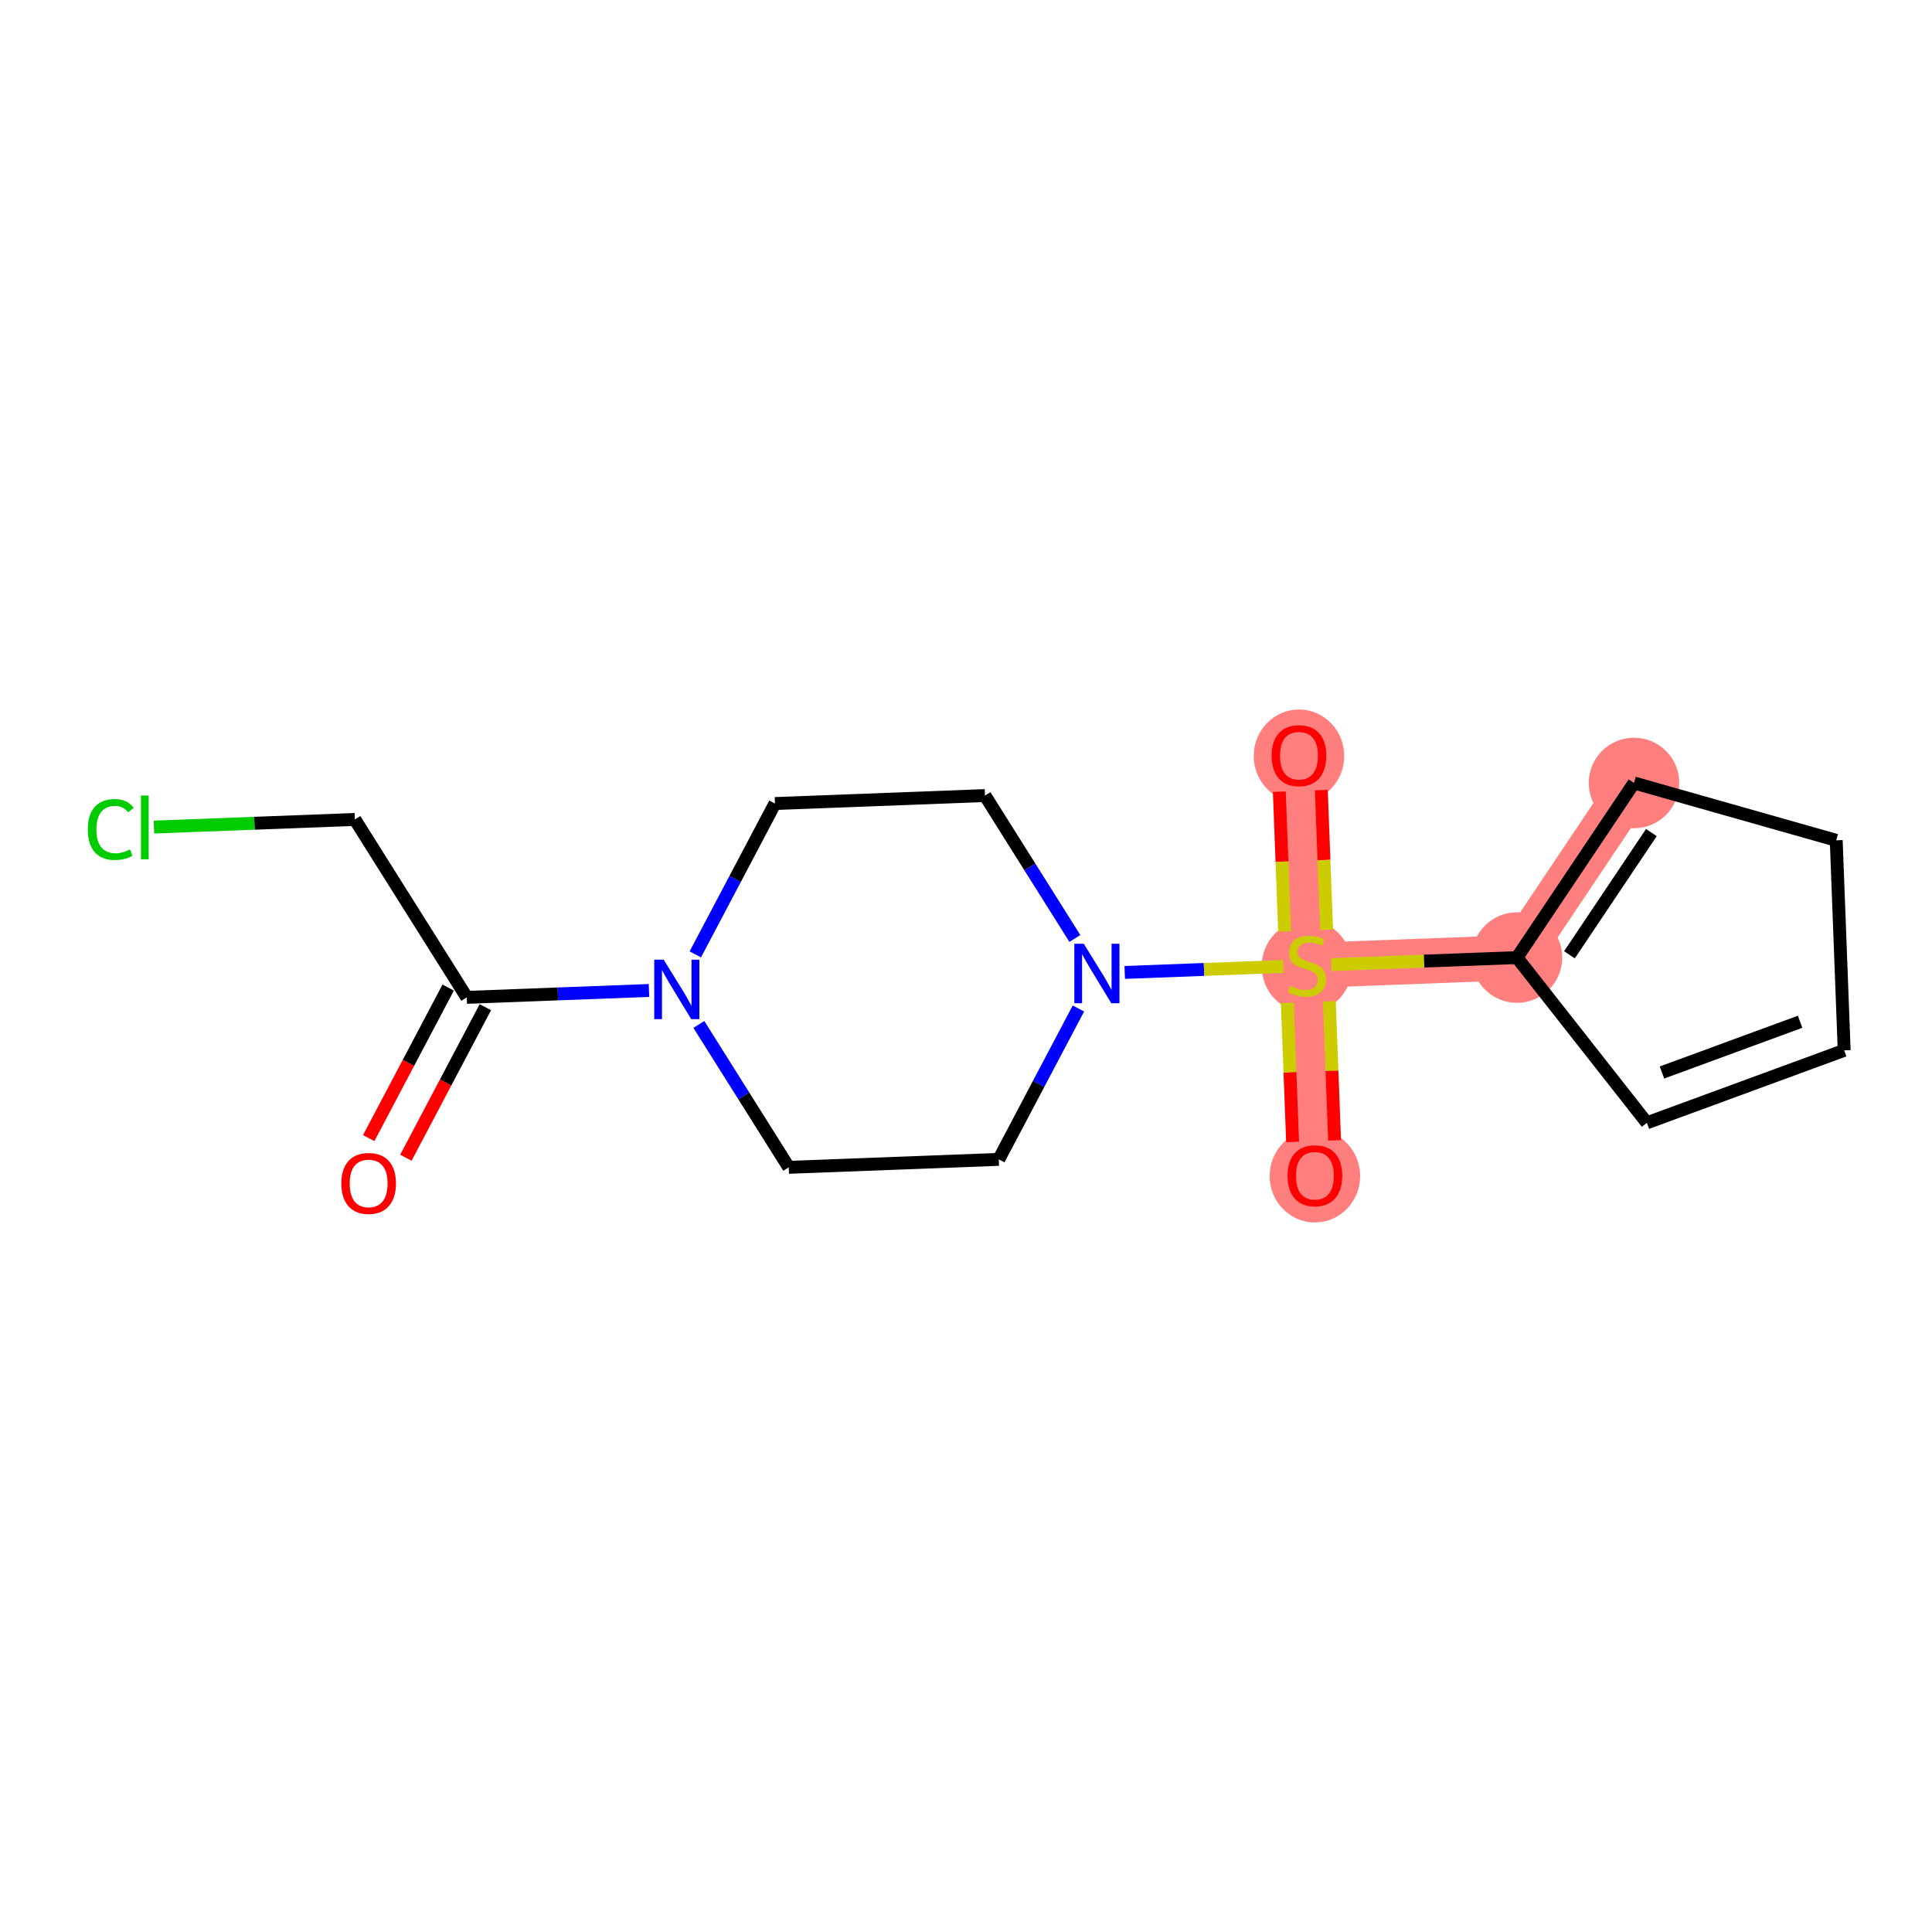<?xml version='1.0' encoding='iso-8859-1'?>
<svg version='1.1' baseProfile='full'
              xmlns='http://www.w3.org/2000/svg'
                      xmlns:rdkit='http://www.rdkit.org/xml'
                      xmlns:xlink='http://www.w3.org/1999/xlink'
                  xml:space='preserve'
width='300px' height='300px' viewBox='0 0 300 300'>
<!-- END OF HEADER -->
<rect style='opacity:1.0;fill:#FFFFFF;stroke:none' width='300' height='300' x='0' y='0'> </rect>
<rect style='opacity:1.0;fill:#FFFFFF;stroke:none' width='300' height='300' x='0' y='0'> </rect>
<path d='M 202.941,149.928 L 201.705,117.313' style='fill:none;fill-rule:evenodd;stroke:#FF7F7F;stroke-width:7.0px;stroke-linecap:butt;stroke-linejoin:miter;stroke-opacity:1' />
<path d='M 202.941,149.928 L 204.177,182.543' style='fill:none;fill-rule:evenodd;stroke:#FF7F7F;stroke-width:7.0px;stroke-linecap:butt;stroke-linejoin:miter;stroke-opacity:1' />
<path d='M 202.941,149.928 L 235.556,148.692' style='fill:none;fill-rule:evenodd;stroke:#FF7F7F;stroke-width:7.0px;stroke-linecap:butt;stroke-linejoin:miter;stroke-opacity:1' />
<path d='M 235.556,148.692 L 253.727,121.58' style='fill:none;fill-rule:evenodd;stroke:#FF7F7F;stroke-width:7.0px;stroke-linecap:butt;stroke-linejoin:miter;stroke-opacity:1' />
<ellipse cx='202.941' cy='150.052' rx='6.528' ry='6.693'  style='fill:#FF7F7F;fill-rule:evenodd;stroke:#FF7F7F;stroke-width:1.0px;stroke-linecap:butt;stroke-linejoin:miter;stroke-opacity:1' />
<ellipse cx='201.705' cy='117.385' rx='6.528' ry='6.711'  style='fill:#FF7F7F;fill-rule:evenodd;stroke:#FF7F7F;stroke-width:1.0px;stroke-linecap:butt;stroke-linejoin:miter;stroke-opacity:1' />
<ellipse cx='204.177' cy='182.615' rx='6.528' ry='6.711'  style='fill:#FF7F7F;fill-rule:evenodd;stroke:#FF7F7F;stroke-width:1.0px;stroke-linecap:butt;stroke-linejoin:miter;stroke-opacity:1' />
<ellipse cx='235.556' cy='148.692' rx='6.528' ry='6.528'  style='fill:#FF7F7F;fill-rule:evenodd;stroke:#FF7F7F;stroke-width:1.0px;stroke-linecap:butt;stroke-linejoin:miter;stroke-opacity:1' />
<ellipse cx='253.727' cy='121.58' rx='6.528' ry='6.528'  style='fill:#FF7F7F;fill-rule:evenodd;stroke:#FF7F7F;stroke-width:1.0px;stroke-linecap:butt;stroke-linejoin:miter;stroke-opacity:1' />
<path class='bond-0 atom-0 atom-1' d='M 63.028,179.769 L 69.198,168.082' style='fill:none;fill-rule:evenodd;stroke:#FF0000;stroke-width:2.0px;stroke-linecap:butt;stroke-linejoin:miter;stroke-opacity:1' />
<path class='bond-0 atom-0 atom-1' d='M 69.198,168.082 L 75.367,156.395' style='fill:none;fill-rule:evenodd;stroke:#000000;stroke-width:2.0px;stroke-linecap:butt;stroke-linejoin:miter;stroke-opacity:1' />
<path class='bond-0 atom-0 atom-1' d='M 57.255,176.721 L 63.425,165.035' style='fill:none;fill-rule:evenodd;stroke:#FF0000;stroke-width:2.0px;stroke-linecap:butt;stroke-linejoin:miter;stroke-opacity:1' />
<path class='bond-0 atom-0 atom-1' d='M 63.425,165.035 L 69.594,153.348' style='fill:none;fill-rule:evenodd;stroke:#000000;stroke-width:2.0px;stroke-linecap:butt;stroke-linejoin:miter;stroke-opacity:1' />
<path class='bond-1 atom-1 atom-2' d='M 72.481,154.871 L 55.103,127.244' style='fill:none;fill-rule:evenodd;stroke:#000000;stroke-width:2.0px;stroke-linecap:butt;stroke-linejoin:miter;stroke-opacity:1' />
<path class='bond-3 atom-1 atom-4' d='M 72.481,154.871 L 86.628,154.335' style='fill:none;fill-rule:evenodd;stroke:#000000;stroke-width:2.0px;stroke-linecap:butt;stroke-linejoin:miter;stroke-opacity:1' />
<path class='bond-3 atom-1 atom-4' d='M 86.628,154.335 L 100.775,153.799' style='fill:none;fill-rule:evenodd;stroke:#0000FF;stroke-width:2.0px;stroke-linecap:butt;stroke-linejoin:miter;stroke-opacity:1' />
<path class='bond-2 atom-2 atom-3' d='M 55.103,127.244 L 39.504,127.835' style='fill:none;fill-rule:evenodd;stroke:#000000;stroke-width:2.0px;stroke-linecap:butt;stroke-linejoin:miter;stroke-opacity:1' />
<path class='bond-2 atom-2 atom-3' d='M 39.504,127.835 L 23.904,128.426' style='fill:none;fill-rule:evenodd;stroke:#00CC00;stroke-width:2.0px;stroke-linecap:butt;stroke-linejoin:miter;stroke-opacity:1' />
<path class='bond-4 atom-4 atom-5' d='M 107.966,148.198 L 114.15,136.485' style='fill:none;fill-rule:evenodd;stroke:#0000FF;stroke-width:2.0px;stroke-linecap:butt;stroke-linejoin:miter;stroke-opacity:1' />
<path class='bond-4 atom-4 atom-5' d='M 114.15,136.485 L 120.333,124.772' style='fill:none;fill-rule:evenodd;stroke:#000000;stroke-width:2.0px;stroke-linecap:butt;stroke-linejoin:miter;stroke-opacity:1' />
<path class='bond-17 atom-17 atom-4' d='M 122.474,181.263 L 115.495,170.168' style='fill:none;fill-rule:evenodd;stroke:#000000;stroke-width:2.0px;stroke-linecap:butt;stroke-linejoin:miter;stroke-opacity:1' />
<path class='bond-17 atom-17 atom-4' d='M 115.495,170.168 L 108.516,159.073' style='fill:none;fill-rule:evenodd;stroke:#0000FF;stroke-width:2.0px;stroke-linecap:butt;stroke-linejoin:miter;stroke-opacity:1' />
<path class='bond-5 atom-5 atom-6' d='M 120.333,124.772 L 152.948,123.536' style='fill:none;fill-rule:evenodd;stroke:#000000;stroke-width:2.0px;stroke-linecap:butt;stroke-linejoin:miter;stroke-opacity:1' />
<path class='bond-6 atom-6 atom-7' d='M 152.948,123.536 L 159.927,134.631' style='fill:none;fill-rule:evenodd;stroke:#000000;stroke-width:2.0px;stroke-linecap:butt;stroke-linejoin:miter;stroke-opacity:1' />
<path class='bond-6 atom-6 atom-7' d='M 159.927,134.631 L 166.906,145.726' style='fill:none;fill-rule:evenodd;stroke:#0000FF;stroke-width:2.0px;stroke-linecap:butt;stroke-linejoin:miter;stroke-opacity:1' />
<path class='bond-7 atom-7 atom-8' d='M 174.647,151 L 186.959,150.534' style='fill:none;fill-rule:evenodd;stroke:#0000FF;stroke-width:2.0px;stroke-linecap:butt;stroke-linejoin:miter;stroke-opacity:1' />
<path class='bond-7 atom-7 atom-8' d='M 186.959,150.534 L 199.27,150.067' style='fill:none;fill-rule:evenodd;stroke:#CCCC00;stroke-width:2.0px;stroke-linecap:butt;stroke-linejoin:miter;stroke-opacity:1' />
<path class='bond-15 atom-7 atom-16' d='M 167.456,156.602 L 161.272,168.314' style='fill:none;fill-rule:evenodd;stroke:#0000FF;stroke-width:2.0px;stroke-linecap:butt;stroke-linejoin:miter;stroke-opacity:1' />
<path class='bond-15 atom-7 atom-16' d='M 161.272,168.314 L 155.089,180.027' style='fill:none;fill-rule:evenodd;stroke:#000000;stroke-width:2.0px;stroke-linecap:butt;stroke-linejoin:miter;stroke-opacity:1' />
<path class='bond-8 atom-8 atom-9' d='M 205.997,144.38 L 205.586,133.534' style='fill:none;fill-rule:evenodd;stroke:#CCCC00;stroke-width:2.0px;stroke-linecap:butt;stroke-linejoin:miter;stroke-opacity:1' />
<path class='bond-8 atom-8 atom-9' d='M 205.586,133.534 L 205.175,122.687' style='fill:none;fill-rule:evenodd;stroke:#FF0000;stroke-width:2.0px;stroke-linecap:butt;stroke-linejoin:miter;stroke-opacity:1' />
<path class='bond-8 atom-8 atom-9' d='M 199.474,144.627 L 199.063,133.781' style='fill:none;fill-rule:evenodd;stroke:#CCCC00;stroke-width:2.0px;stroke-linecap:butt;stroke-linejoin:miter;stroke-opacity:1' />
<path class='bond-8 atom-8 atom-9' d='M 199.063,133.781 L 198.652,122.934' style='fill:none;fill-rule:evenodd;stroke:#FF0000;stroke-width:2.0px;stroke-linecap:butt;stroke-linejoin:miter;stroke-opacity:1' />
<path class='bond-9 atom-8 atom-10' d='M 199.895,155.724 L 200.304,166.522' style='fill:none;fill-rule:evenodd;stroke:#CCCC00;stroke-width:2.0px;stroke-linecap:butt;stroke-linejoin:miter;stroke-opacity:1' />
<path class='bond-9 atom-8 atom-10' d='M 200.304,166.522 L 200.713,177.319' style='fill:none;fill-rule:evenodd;stroke:#FF0000;stroke-width:2.0px;stroke-linecap:butt;stroke-linejoin:miter;stroke-opacity:1' />
<path class='bond-9 atom-8 atom-10' d='M 206.418,155.477 L 206.827,166.275' style='fill:none;fill-rule:evenodd;stroke:#CCCC00;stroke-width:2.0px;stroke-linecap:butt;stroke-linejoin:miter;stroke-opacity:1' />
<path class='bond-9 atom-8 atom-10' d='M 206.827,166.275 L 207.236,177.072' style='fill:none;fill-rule:evenodd;stroke:#FF0000;stroke-width:2.0px;stroke-linecap:butt;stroke-linejoin:miter;stroke-opacity:1' />
<path class='bond-10 atom-8 atom-11' d='M 206.721,149.785 L 221.138,149.239' style='fill:none;fill-rule:evenodd;stroke:#CCCC00;stroke-width:2.0px;stroke-linecap:butt;stroke-linejoin:miter;stroke-opacity:1' />
<path class='bond-10 atom-8 atom-11' d='M 221.138,149.239 L 235.556,148.692' style='fill:none;fill-rule:evenodd;stroke:#000000;stroke-width:2.0px;stroke-linecap:butt;stroke-linejoin:miter;stroke-opacity:1' />
<path class='bond-11 atom-11 atom-12' d='M 235.556,148.692 L 253.727,121.58' style='fill:none;fill-rule:evenodd;stroke:#000000;stroke-width:2.0px;stroke-linecap:butt;stroke-linejoin:miter;stroke-opacity:1' />
<path class='bond-11 atom-11 atom-12' d='M 243.704,148.26 L 256.424,129.281' style='fill:none;fill-rule:evenodd;stroke:#000000;stroke-width:2.0px;stroke-linecap:butt;stroke-linejoin:miter;stroke-opacity:1' />
<path class='bond-18 atom-15 atom-11' d='M 255.727,174.352 L 235.556,148.692' style='fill:none;fill-rule:evenodd;stroke:#000000;stroke-width:2.0px;stroke-linecap:butt;stroke-linejoin:miter;stroke-opacity:1' />
<path class='bond-12 atom-12 atom-13' d='M 253.727,121.58 L 285.128,130.483' style='fill:none;fill-rule:evenodd;stroke:#000000;stroke-width:2.0px;stroke-linecap:butt;stroke-linejoin:miter;stroke-opacity:1' />
<path class='bond-13 atom-13 atom-14' d='M 285.128,130.483 L 286.364,163.098' style='fill:none;fill-rule:evenodd;stroke:#000000;stroke-width:2.0px;stroke-linecap:butt;stroke-linejoin:miter;stroke-opacity:1' />
<path class='bond-14 atom-14 atom-15' d='M 286.364,163.098 L 255.727,174.352' style='fill:none;fill-rule:evenodd;stroke:#000000;stroke-width:2.0px;stroke-linecap:butt;stroke-linejoin:miter;stroke-opacity:1' />
<path class='bond-14 atom-14 atom-15' d='M 279.517,158.659 L 258.071,166.537' style='fill:none;fill-rule:evenodd;stroke:#000000;stroke-width:2.0px;stroke-linecap:butt;stroke-linejoin:miter;stroke-opacity:1' />
<path class='bond-16 atom-16 atom-17' d='M 155.089,180.027 L 122.474,181.263' style='fill:none;fill-rule:evenodd;stroke:#000000;stroke-width:2.0px;stroke-linecap:butt;stroke-linejoin:miter;stroke-opacity:1' />
<path  class='atom-0' d='M 53.001 183.761
Q 53.001 181.542, 54.097 180.301
Q 55.194 179.061, 57.243 179.061
Q 59.293 179.061, 60.39 180.301
Q 61.486 181.542, 61.486 183.761
Q 61.486 186.006, 60.377 187.286
Q 59.267 188.552, 57.243 188.552
Q 55.207 188.552, 54.097 187.286
Q 53.001 186.02, 53.001 183.761
M 57.243 187.508
Q 58.654 187.508, 59.411 186.568
Q 60.181 185.615, 60.181 183.761
Q 60.181 181.946, 59.411 181.032
Q 58.654 180.105, 57.243 180.105
Q 55.834 180.105, 55.063 181.019
Q 54.306 181.933, 54.306 183.761
Q 54.306 185.628, 55.063 186.568
Q 55.834 187.508, 57.243 187.508
' fill='#FF0000'/>
<path  class='atom-3' d='M 13.636 128.8
Q 13.636 126.502, 14.707 125.301
Q 15.79 124.087, 17.84 124.087
Q 19.746 124.087, 20.765 125.431
L 19.903 126.136
Q 19.159 125.157, 17.84 125.157
Q 16.443 125.157, 15.699 126.097
Q 14.968 127.024, 14.968 128.8
Q 14.968 130.627, 15.725 131.567
Q 16.495 132.507, 17.984 132.507
Q 19.002 132.507, 20.19 131.894
L 20.556 132.873
Q 20.073 133.186, 19.342 133.369
Q 18.61 133.552, 17.801 133.552
Q 15.79 133.552, 14.707 132.324
Q 13.636 131.097, 13.636 128.8
' fill='#00CC00'/>
<path  class='atom-3' d='M 21.887 123.525
L 23.088 123.525
L 23.088 133.434
L 21.887 133.434
L 21.887 123.525
' fill='#00CC00'/>
<path  class='atom-4' d='M 103.053 149.014
L 106.082 153.91
Q 106.382 154.393, 106.865 155.268
Q 107.348 156.142, 107.374 156.194
L 107.374 149.014
L 108.601 149.014
L 108.601 158.257
L 107.335 158.257
L 104.084 152.905
Q 103.705 152.278, 103.301 151.56
Q 102.909 150.842, 102.792 150.62
L 102.792 158.257
L 101.591 158.257
L 101.591 149.014
L 103.053 149.014
' fill='#0000FF'/>
<path  class='atom-7' d='M 168.283 146.542
L 171.312 151.438
Q 171.612 151.921, 172.095 152.796
Q 172.578 153.671, 172.604 153.723
L 172.604 146.542
L 173.831 146.542
L 173.831 155.786
L 172.565 155.786
L 169.314 150.433
Q 168.936 149.806, 168.531 149.088
Q 168.139 148.37, 168.022 148.148
L 168.022 155.786
L 166.821 155.786
L 166.821 146.542
L 168.283 146.542
' fill='#0000FF'/>
<path  class='atom-8' d='M 200.33 153.101
Q 200.435 153.14, 200.865 153.323
Q 201.296 153.505, 201.766 153.623
Q 202.249 153.727, 202.719 153.727
Q 203.594 153.727, 204.103 153.31
Q 204.612 152.879, 204.612 152.135
Q 204.612 151.625, 204.351 151.312
Q 204.103 150.999, 203.711 150.829
Q 203.32 150.659, 202.667 150.463
Q 201.845 150.215, 201.348 149.98
Q 200.865 149.745, 200.513 149.249
Q 200.173 148.753, 200.173 147.918
Q 200.173 146.756, 200.957 146.038
Q 201.753 145.32, 203.32 145.32
Q 204.39 145.32, 205.604 145.829
L 205.304 146.834
Q 204.194 146.377, 203.359 146.377
Q 202.458 146.377, 201.962 146.756
Q 201.466 147.121, 201.479 147.761
Q 201.479 148.257, 201.727 148.557
Q 201.988 148.858, 202.354 149.027
Q 202.732 149.197, 203.359 149.393
Q 204.194 149.654, 204.691 149.915
Q 205.187 150.176, 205.539 150.712
Q 205.905 151.234, 205.905 152.135
Q 205.905 153.414, 205.043 154.106
Q 204.194 154.785, 202.771 154.785
Q 201.949 154.785, 201.322 154.602
Q 200.709 154.432, 199.978 154.132
L 200.33 153.101
' fill='#CCCC00'/>
<path  class='atom-9' d='M 197.462 117.339
Q 197.462 115.12, 198.559 113.88
Q 199.656 112.639, 201.705 112.639
Q 203.755 112.639, 204.852 113.88
Q 205.948 115.12, 205.948 117.339
Q 205.948 119.585, 204.839 120.864
Q 203.729 122.131, 201.705 122.131
Q 199.669 122.131, 198.559 120.864
Q 197.462 119.598, 197.462 117.339
M 201.705 121.086
Q 203.115 121.086, 203.873 120.146
Q 204.643 119.193, 204.643 117.339
Q 204.643 115.525, 203.873 114.611
Q 203.115 113.684, 201.705 113.684
Q 200.295 113.684, 199.525 114.598
Q 198.768 115.511, 198.768 117.339
Q 198.768 119.206, 199.525 120.146
Q 200.295 121.086, 201.705 121.086
' fill='#FF0000'/>
<path  class='atom-10' d='M 199.934 182.569
Q 199.934 180.35, 201.031 179.11
Q 202.127 177.869, 204.177 177.869
Q 206.227 177.869, 207.323 179.11
Q 208.42 180.35, 208.42 182.569
Q 208.42 184.815, 207.31 186.094
Q 206.201 187.361, 204.177 187.361
Q 202.14 187.361, 201.031 186.094
Q 199.934 184.828, 199.934 182.569
M 204.177 186.316
Q 205.587 186.316, 206.344 185.376
Q 207.114 184.423, 207.114 182.569
Q 207.114 180.755, 206.344 179.841
Q 205.587 178.914, 204.177 178.914
Q 202.767 178.914, 201.997 179.828
Q 201.24 180.742, 201.24 182.569
Q 201.24 184.436, 201.997 185.376
Q 202.767 186.316, 204.177 186.316
' fill='#FF0000'/>
</svg>
